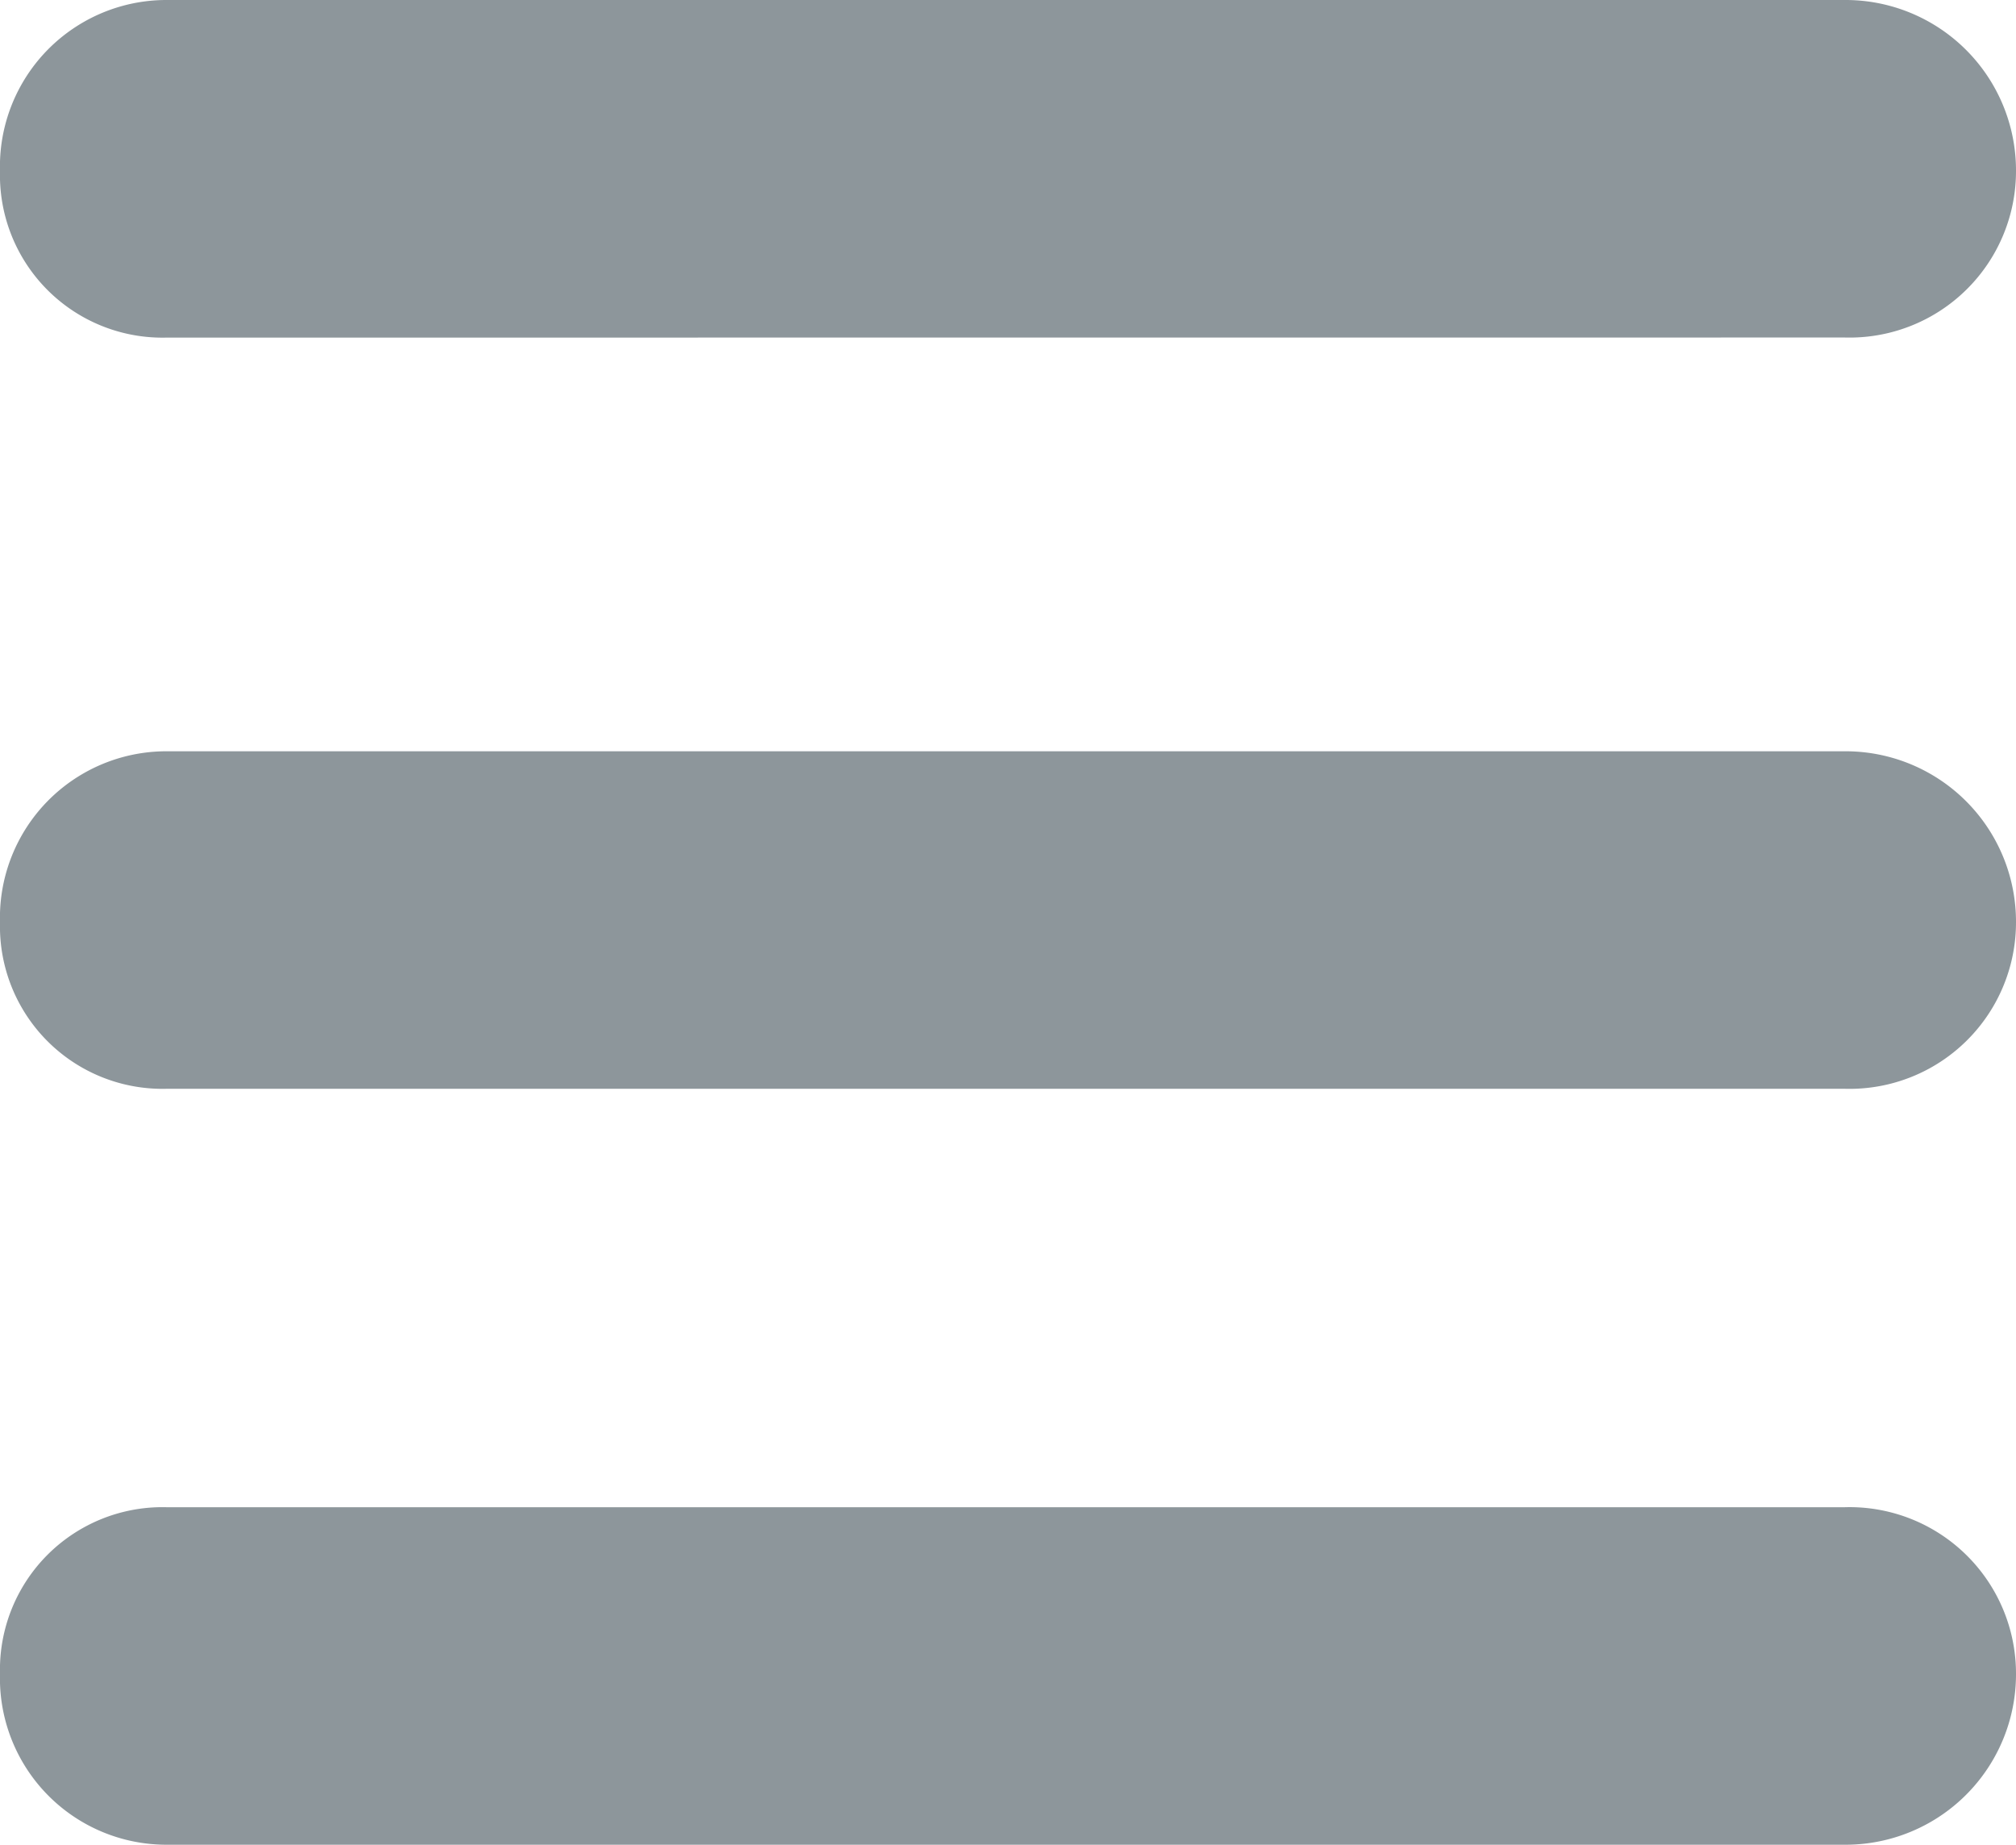 <svg id="Group_369" data-name="Group 369" xmlns="http://www.w3.org/2000/svg" width="23.324" height="21.344" viewBox="0 0 23.324 21.344">
  <path id="Path_311" data-name="Path 311" d="M1.925,21.906A1.88,1.88,0,0,1,0,19.98,1.926,1.926,0,0,1,1.925,18H21.344a1.972,1.972,0,0,1,1.98,1.98,1.926,1.926,0,0,1-1.98,1.925Z" transform="translate(0 -18)" fill="#8d969b"/>
  <path id="Path_312" data-name="Path 312" d="M21.344,176a1.972,1.972,0,0,1,1.98,1.98,1.926,1.926,0,0,1-1.98,1.925H1.925A1.88,1.88,0,0,1,0,177.98,1.926,1.926,0,0,1,1.925,176Z" transform="translate(0 -167.308)" fill="#8d969b"/>
  <path id="Path_313" data-name="Path 313" d="M21.344,335a1.926,1.926,0,0,1,1.98,1.925,1.972,1.972,0,0,1-1.98,1.98H1.925A1.926,1.926,0,0,1,0,336.925,1.88,1.88,0,0,1,1.925,335Z" transform="translate(0 -317.562)" fill="#8d969b"/>
</svg>
